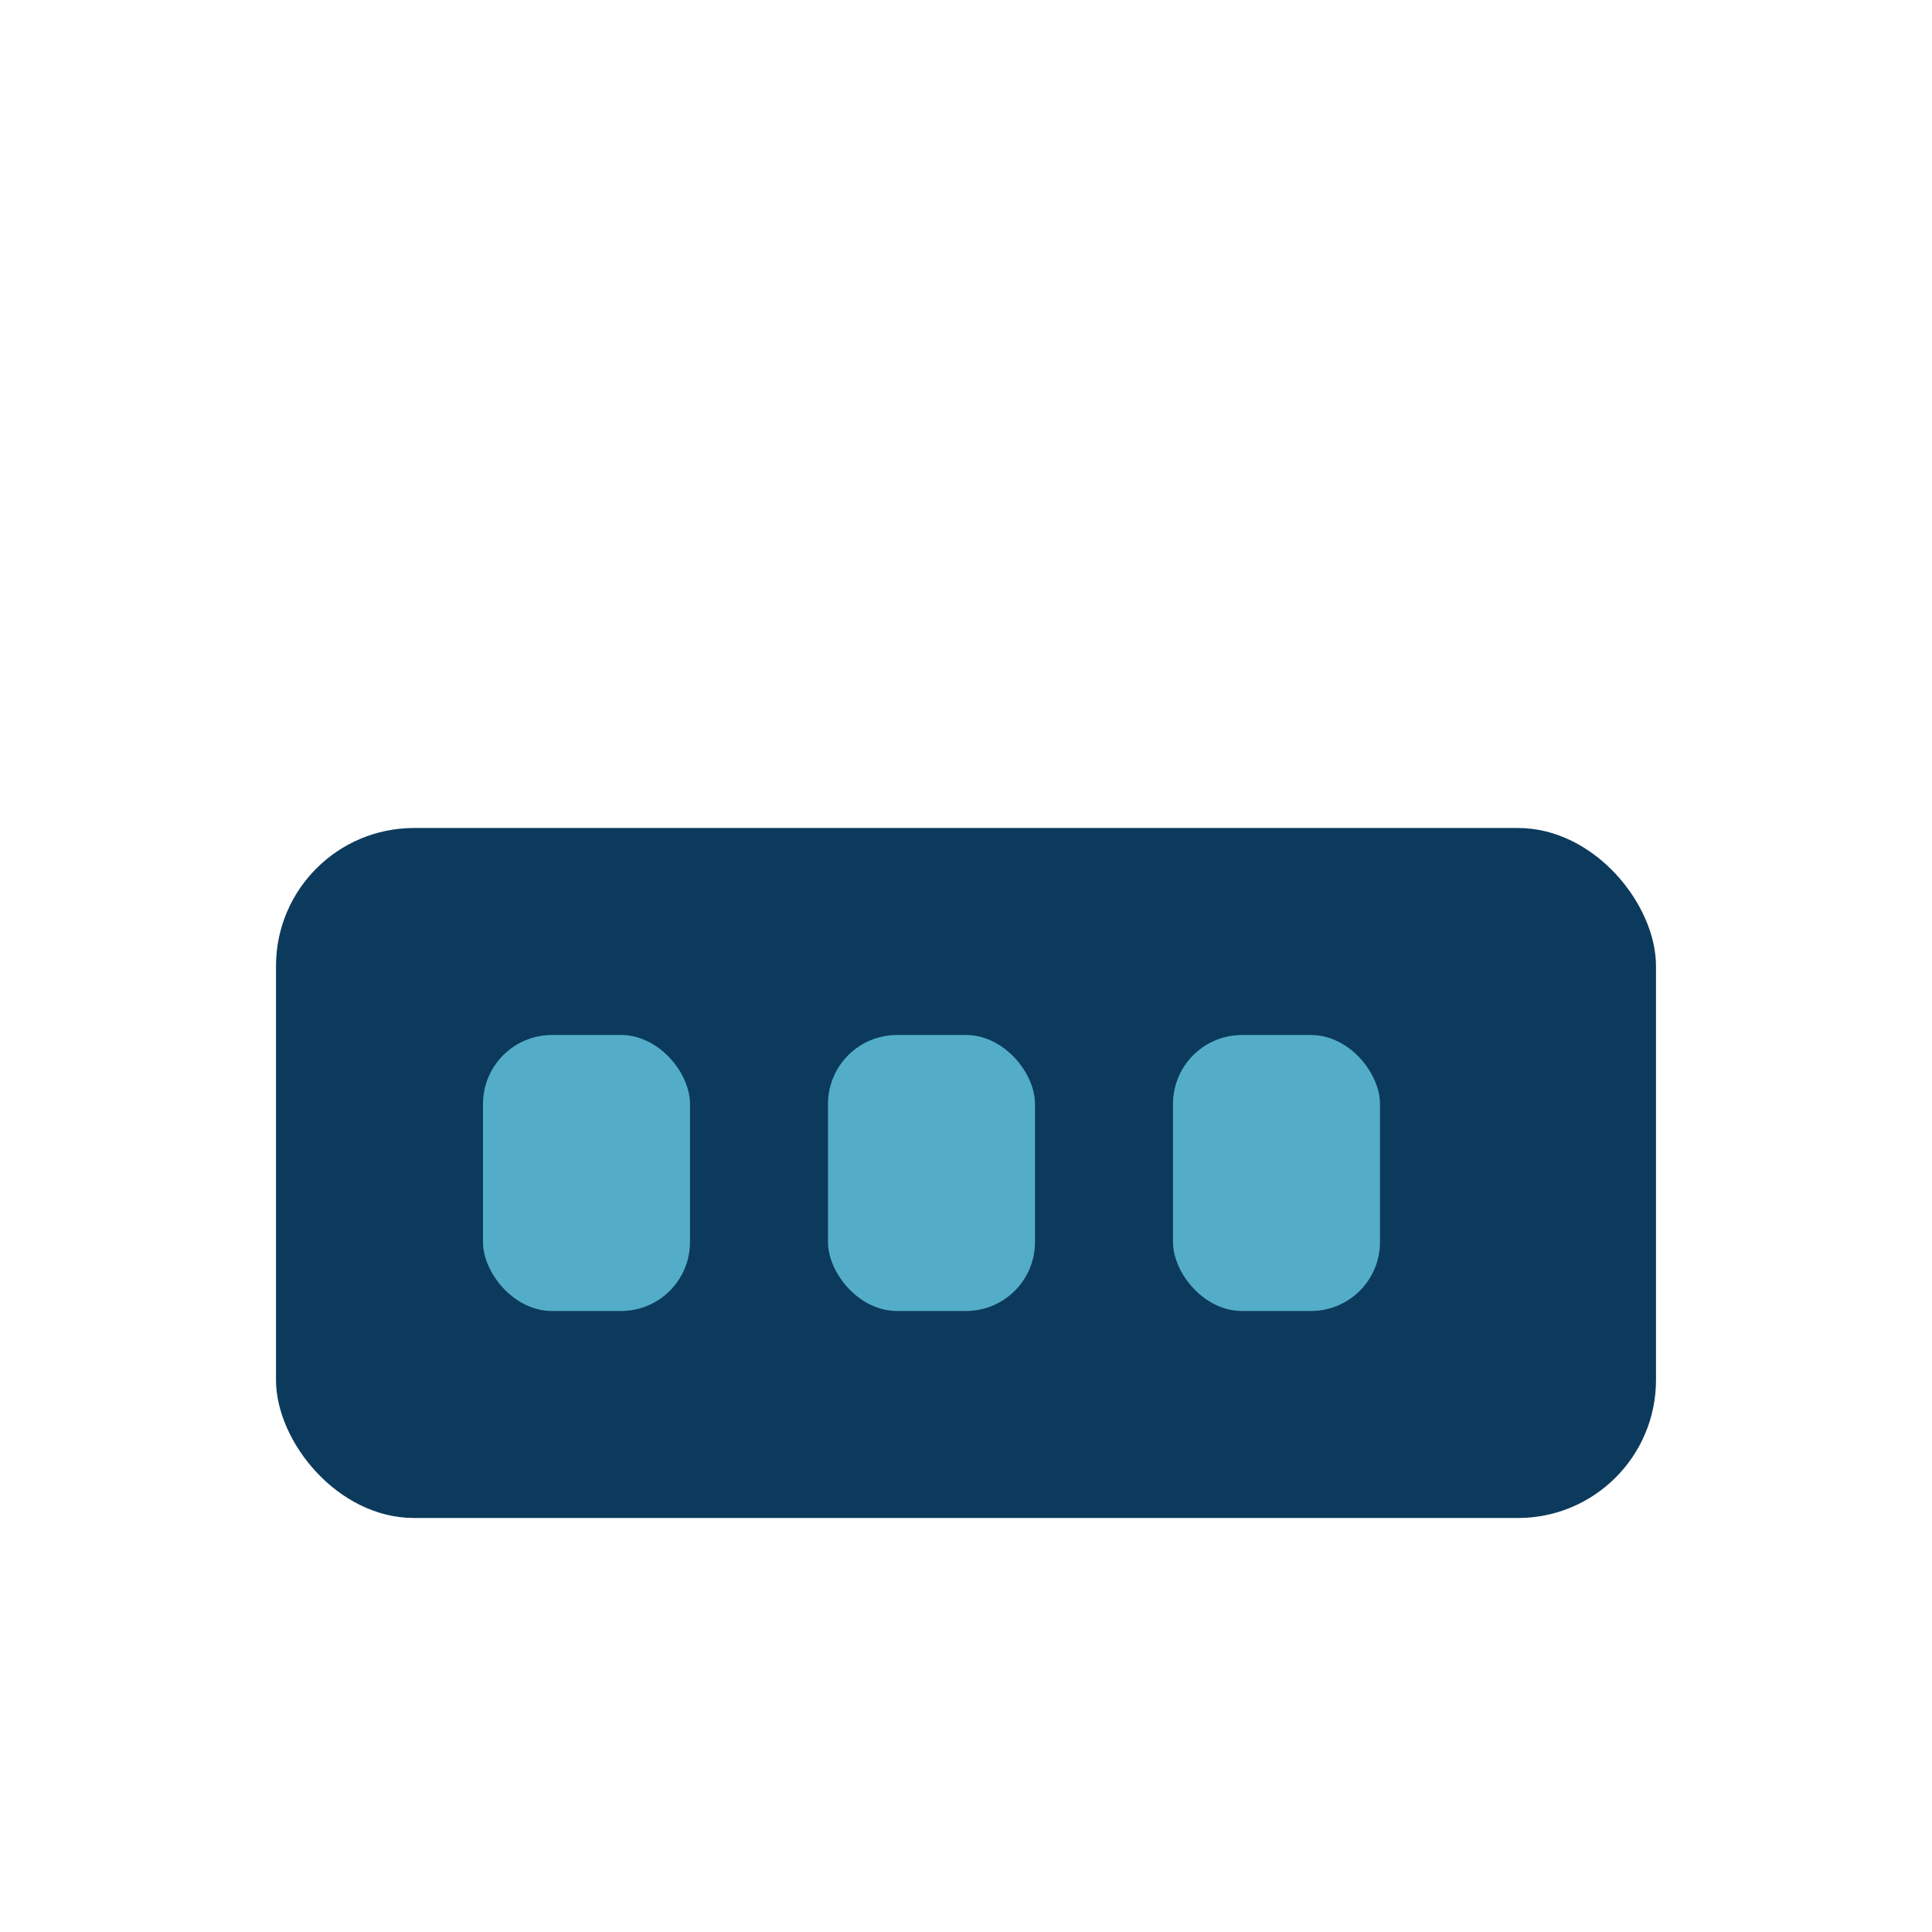 <?xml version="1.0" encoding="UTF-8"?>
<svg xmlns="http://www.w3.org/2000/svg" width="28" height="28" viewBox="0 0 28 28"><rect x="4" y="12" width="20" height="10" rx="2" fill="#0C3A5C"/><rect x="7" y="15" width="3" height="4" rx="1" fill="#53ADC8"/><rect x="12" y="15" width="3" height="4" rx="1" fill="#53ADC8"/><rect x="17" y="15" width="3" height="4" rx="1" fill="#53ADC8"/></svg>